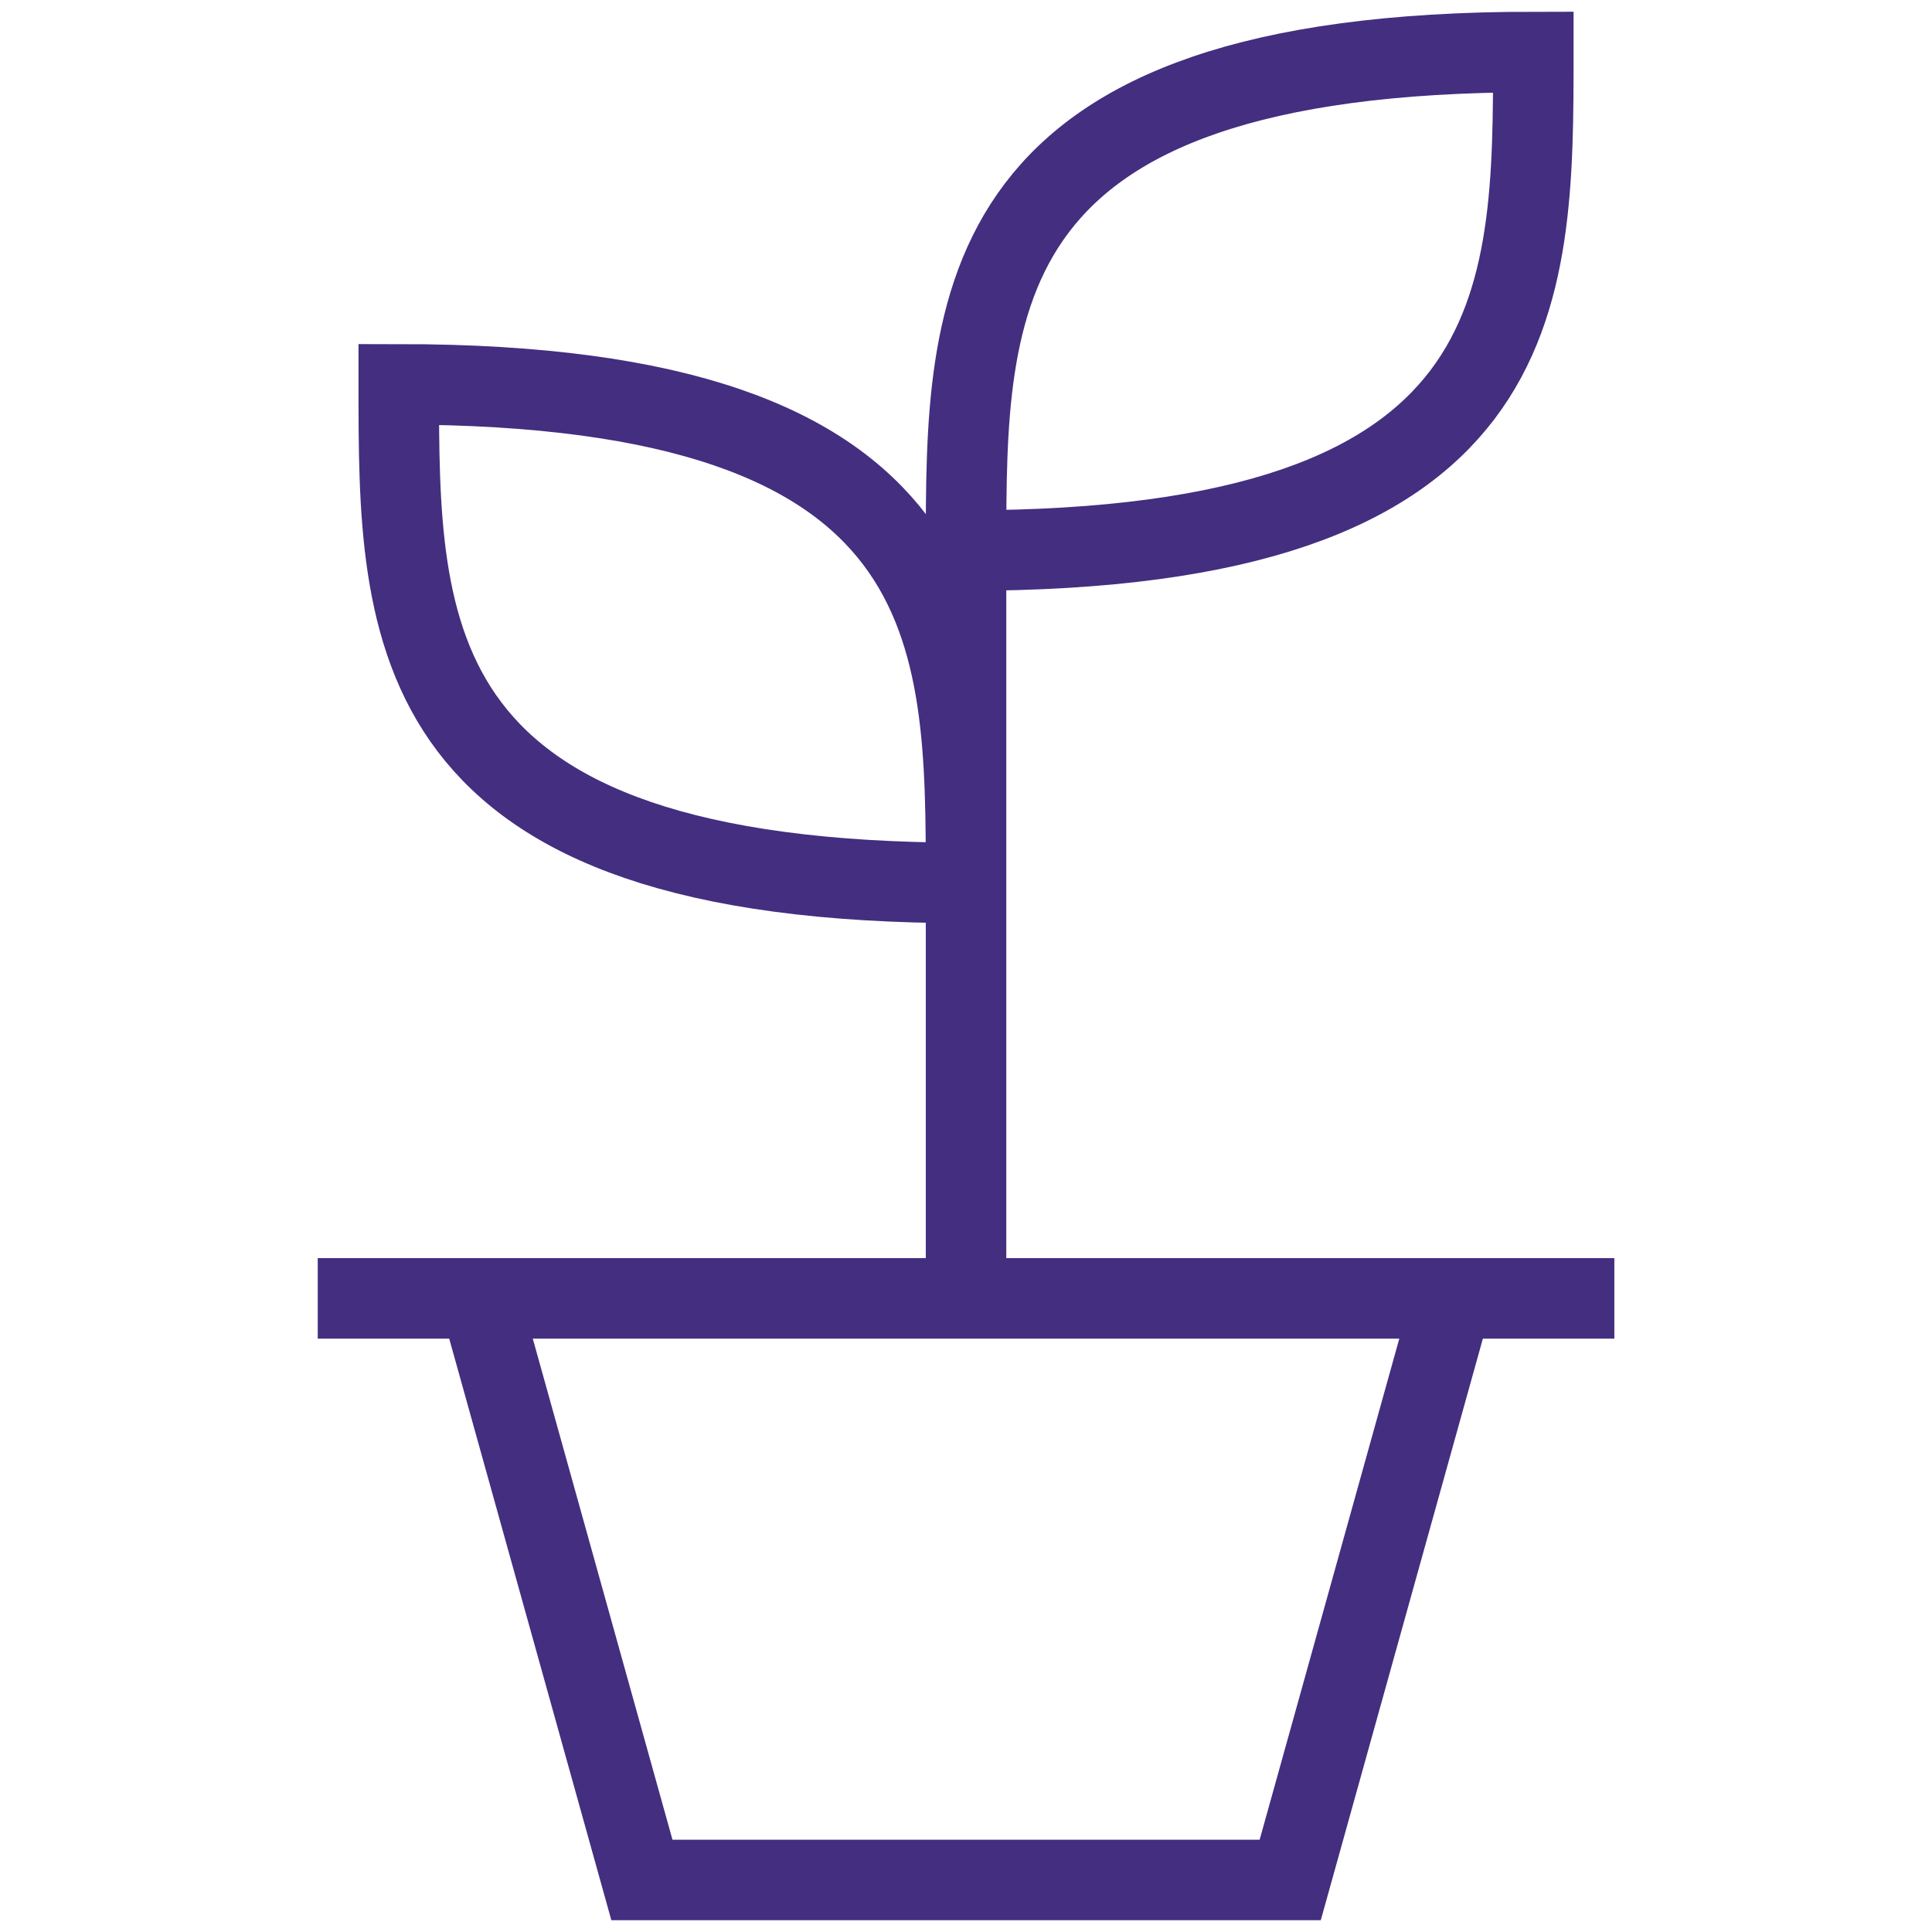 <?xml version="1.0" encoding="UTF-8"?>
<!-- Generator: Adobe Illustrator 16.0.0, SVG Export Plug-In . SVG Version: 6.00 Build 0)  -->
<svg xmlns="http://www.w3.org/2000/svg" xmlns:xlink="http://www.w3.org/1999/xlink" version="1.1" id="Layer_1" x="0px" y="0px" width="48px" height="48px" viewBox="0 0 48 48" xml:space="preserve">
<path fill="none" stroke="#432E80" stroke-width="2" d="M24.001,32.258v-18.58 M24.001,13.678c0-6.193,0-12.386,14.094-12.386  C38.095,7.485,38.095,13.678,24.001,13.678z M7.894,32.258h32.214 M36.082,32.258l-4.027,14.449H15.948L11.92,32.258 M24.001,21.936  c0-6.193,0-12.387-14.094-12.387C9.907,15.743,9.907,21.936,24.001,21.936z"></path>
</svg>

